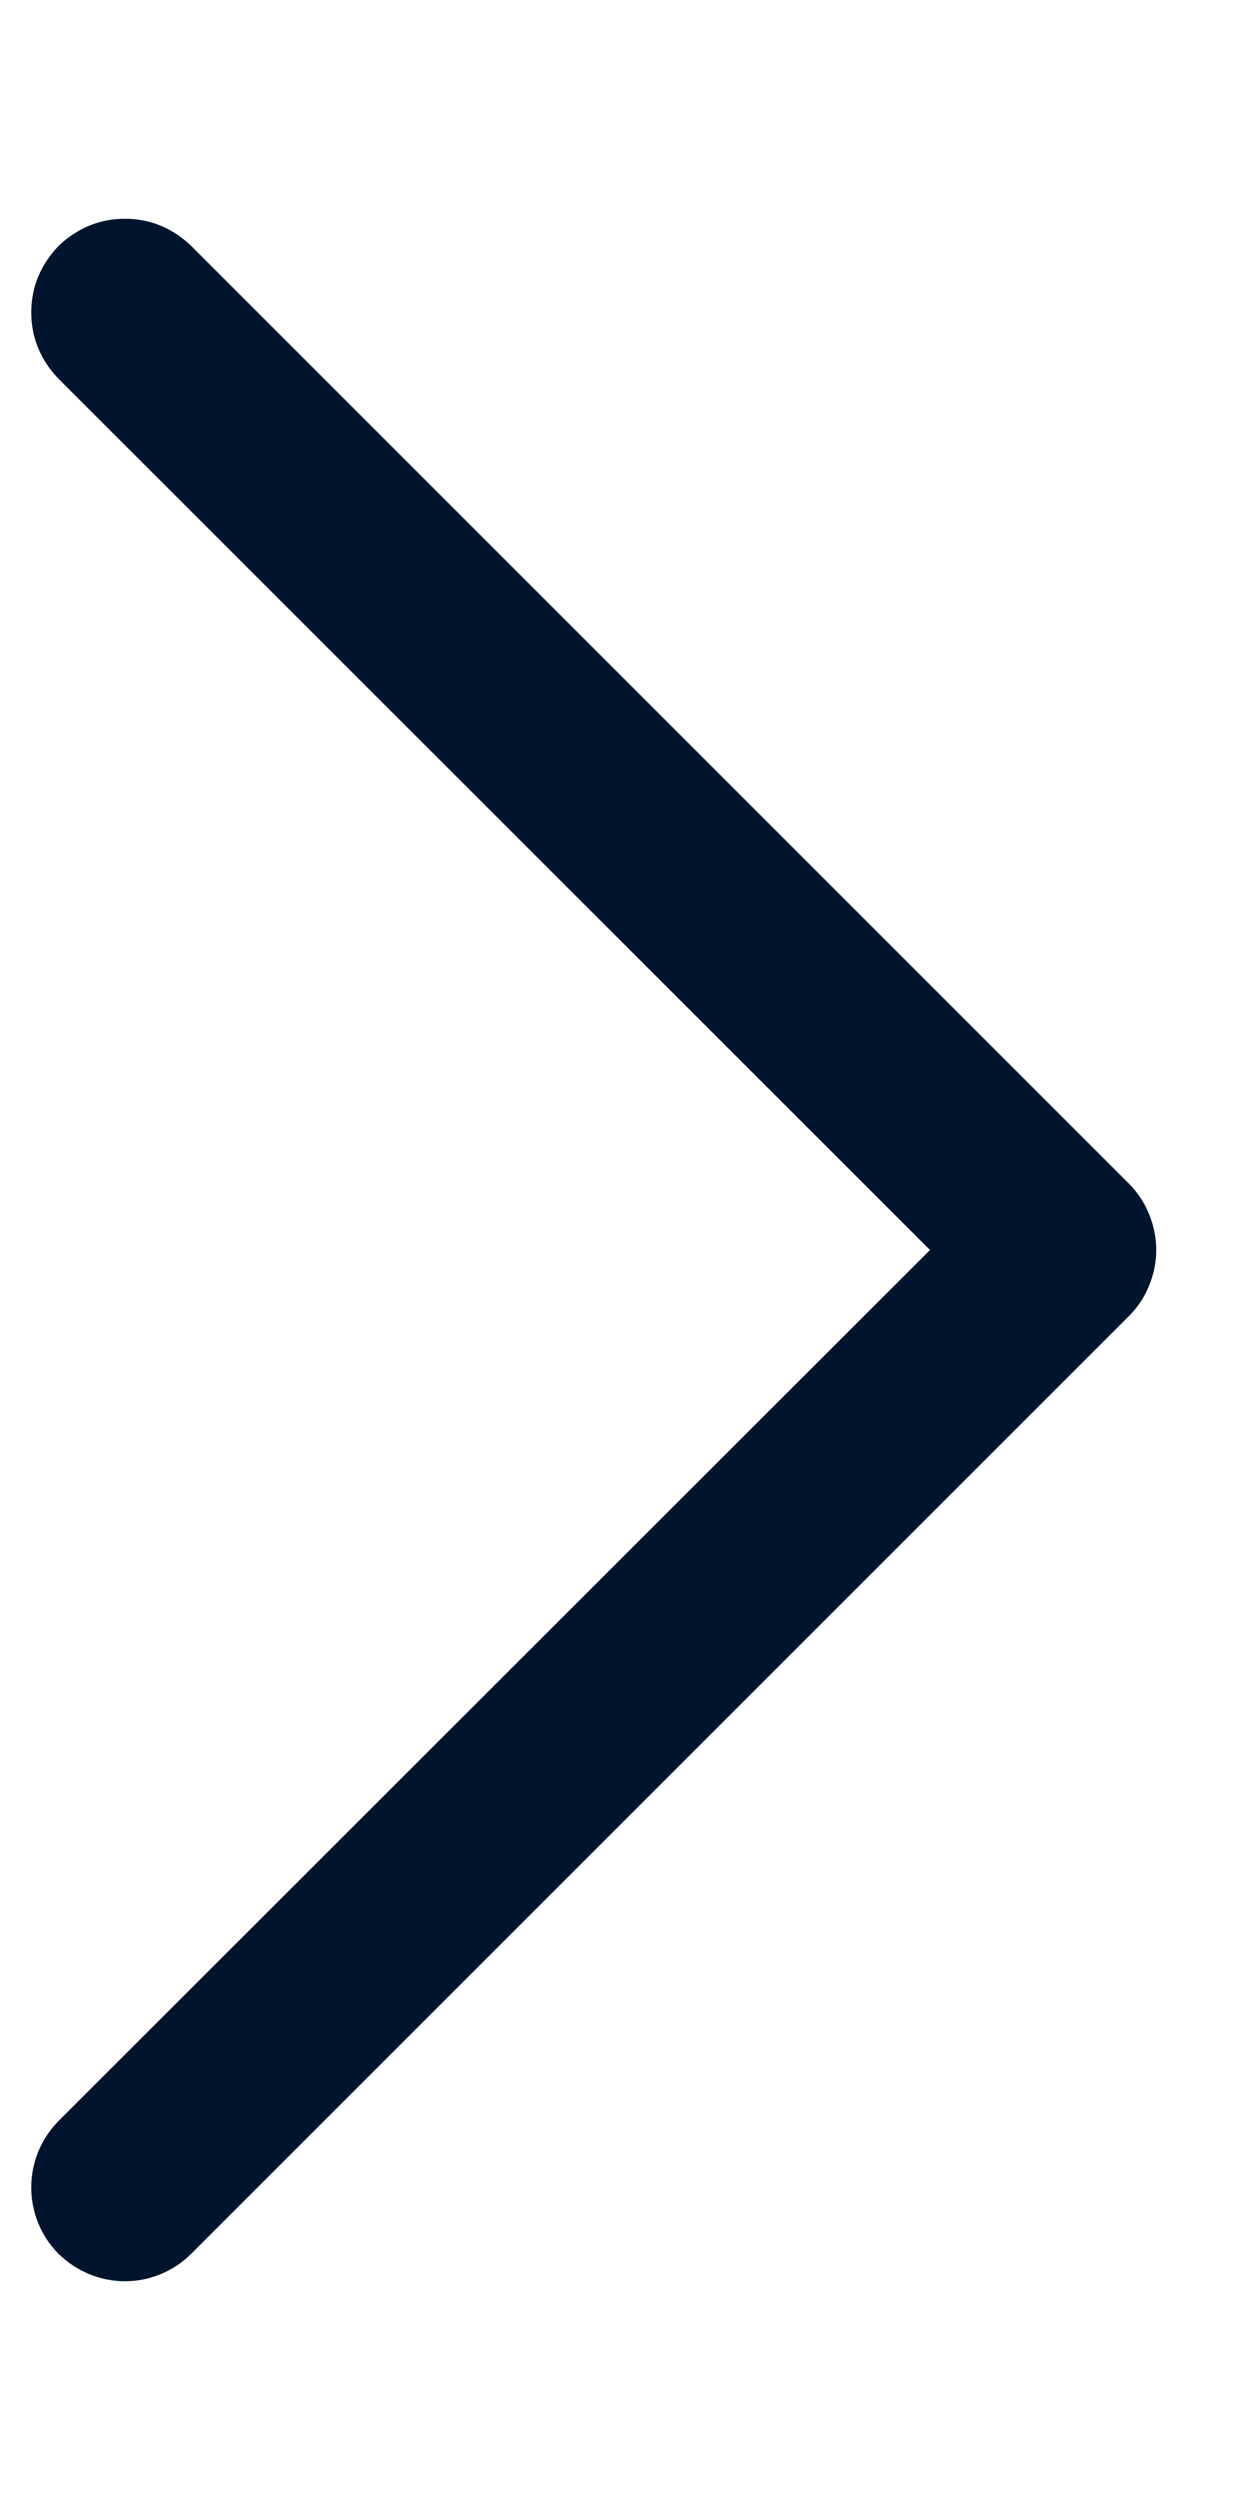 <svg width="5" height="10" viewBox="0 0 5 10" fill="none" xmlns="http://www.w3.org/2000/svg">
<path d="M0.765 0.984L4.515 4.734C4.55 4.769 4.578 4.811 4.596 4.856C4.615 4.902 4.625 4.951 4.625 5C4.625 5.049 4.615 5.098 4.596 5.143C4.578 5.189 4.55 5.23 4.515 5.265L0.765 9.015C0.695 9.085 0.599 9.125 0.5 9.125C0.4 9.125 0.305 9.085 0.234 9.015C0.164 8.945 0.125 8.849 0.125 8.75C0.125 8.65 0.164 8.555 0.234 8.484L3.72 5L0.234 1.515C0.2 1.48 0.172 1.439 0.153 1.393C0.134 1.348 0.125 1.299 0.125 1.25C0.125 1.201 0.134 1.152 0.153 1.106C0.172 1.061 0.2 1.019 0.234 0.984C0.269 0.95 0.311 0.922 0.356 0.903C0.402 0.884 0.45 0.875 0.5 0.875C0.549 0.875 0.598 0.884 0.643 0.903C0.689 0.922 0.73 0.95 0.765 0.984Z" fill="#00142E"/>
</svg>

